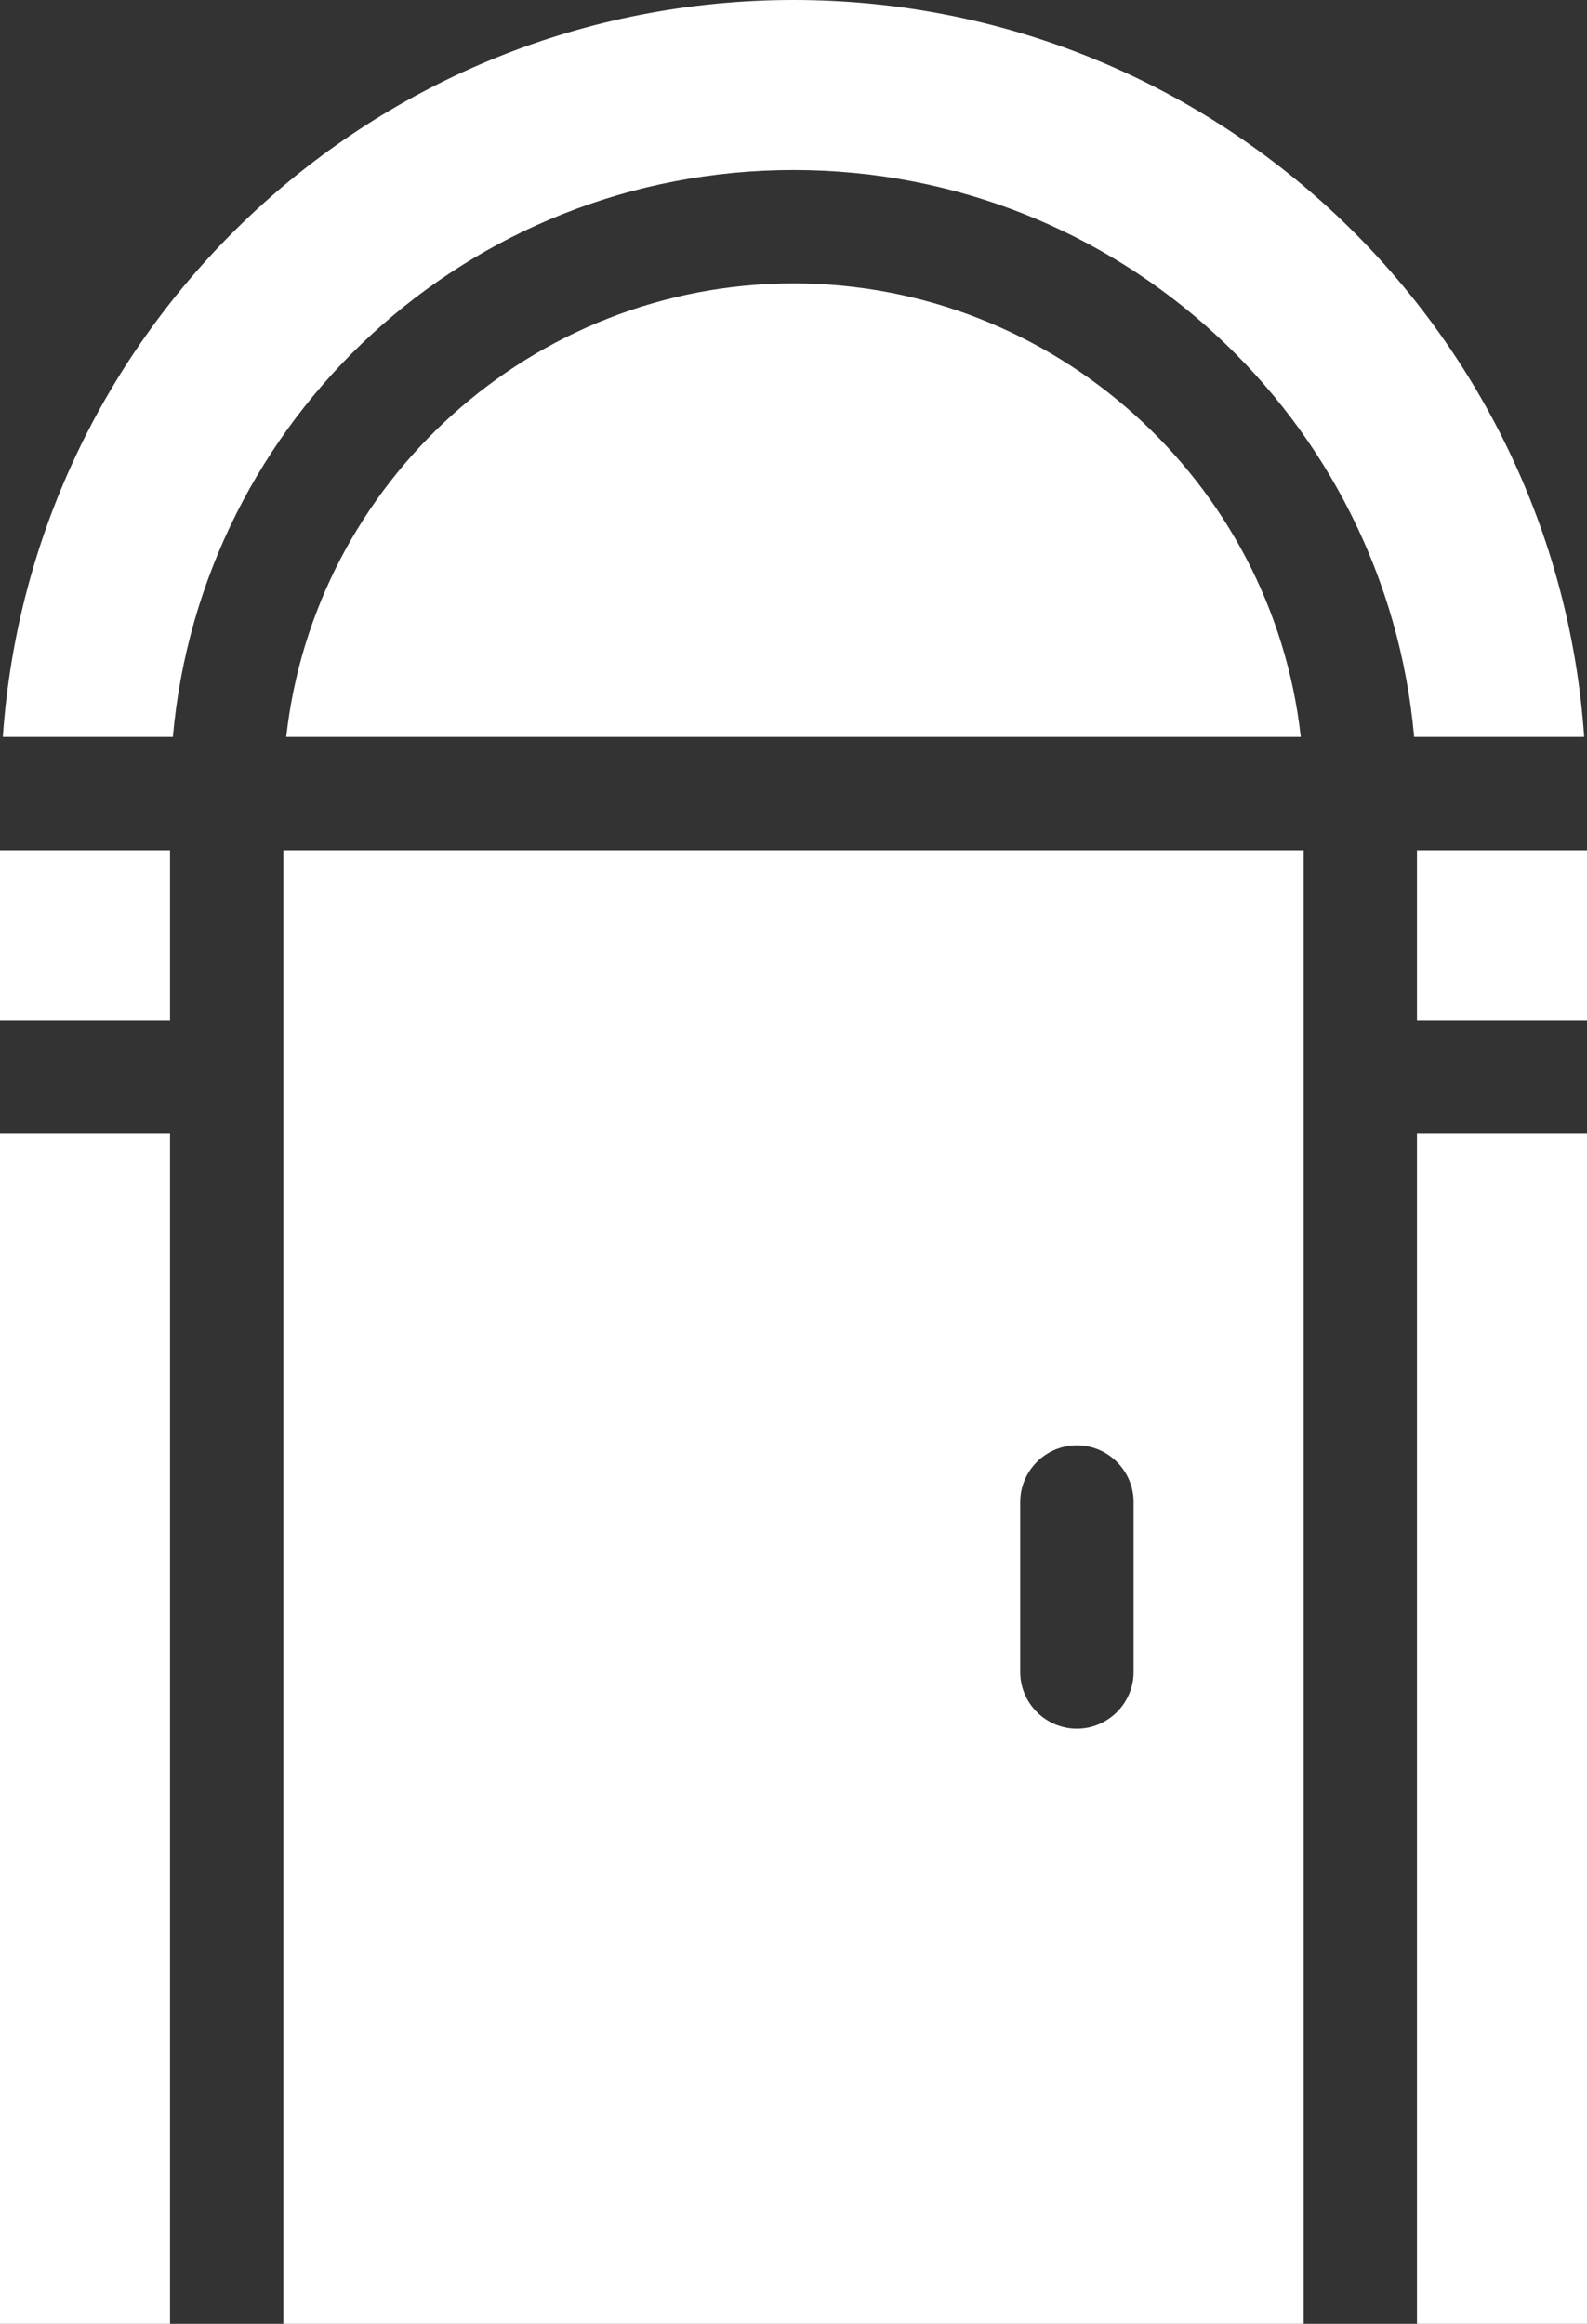 <?xml version="1.0" encoding="UTF-8" standalone="no"?><svg xmlns="http://www.w3.org/2000/svg" xmlns:xlink="http://www.w3.org/1999/xlink" fill="#ffffff" height="82" preserveAspectRatio="xMidYMid meet" version="1" viewBox="22.0 9.0 56.0 82.0" width="56" zoomAndPan="magnify"><rect x="22.0" y="9.0" width="56.0" height="82.0" fill="#333333" stroke="none"/><g id="change1_1"><path d="M77.9,35h-6c-1-11.2-10.4-20-21.9-20s-20.9,8.8-21.9,20h-6C23.1,20.5,35.2,9,50,9S76.9,20.5,77.9,35z M72,39v6h6v-6H72z M22,45h6v-6h-6V45z M72,91h6V49h-6V91z M22,91h6V49h-6V91z M32,39h36v52H32V39z M58,68c0,1.1,0.9,2,2,2s2-0.9,2-2v-6 c0-1.1-0.9-2-2-2s-2,0.9-2,2V68z M50,19c-9.2,0-16.9,7-17.9,16h35.8C66.9,26,59.2,19,50,19z" fill="inherit"/></g></svg>